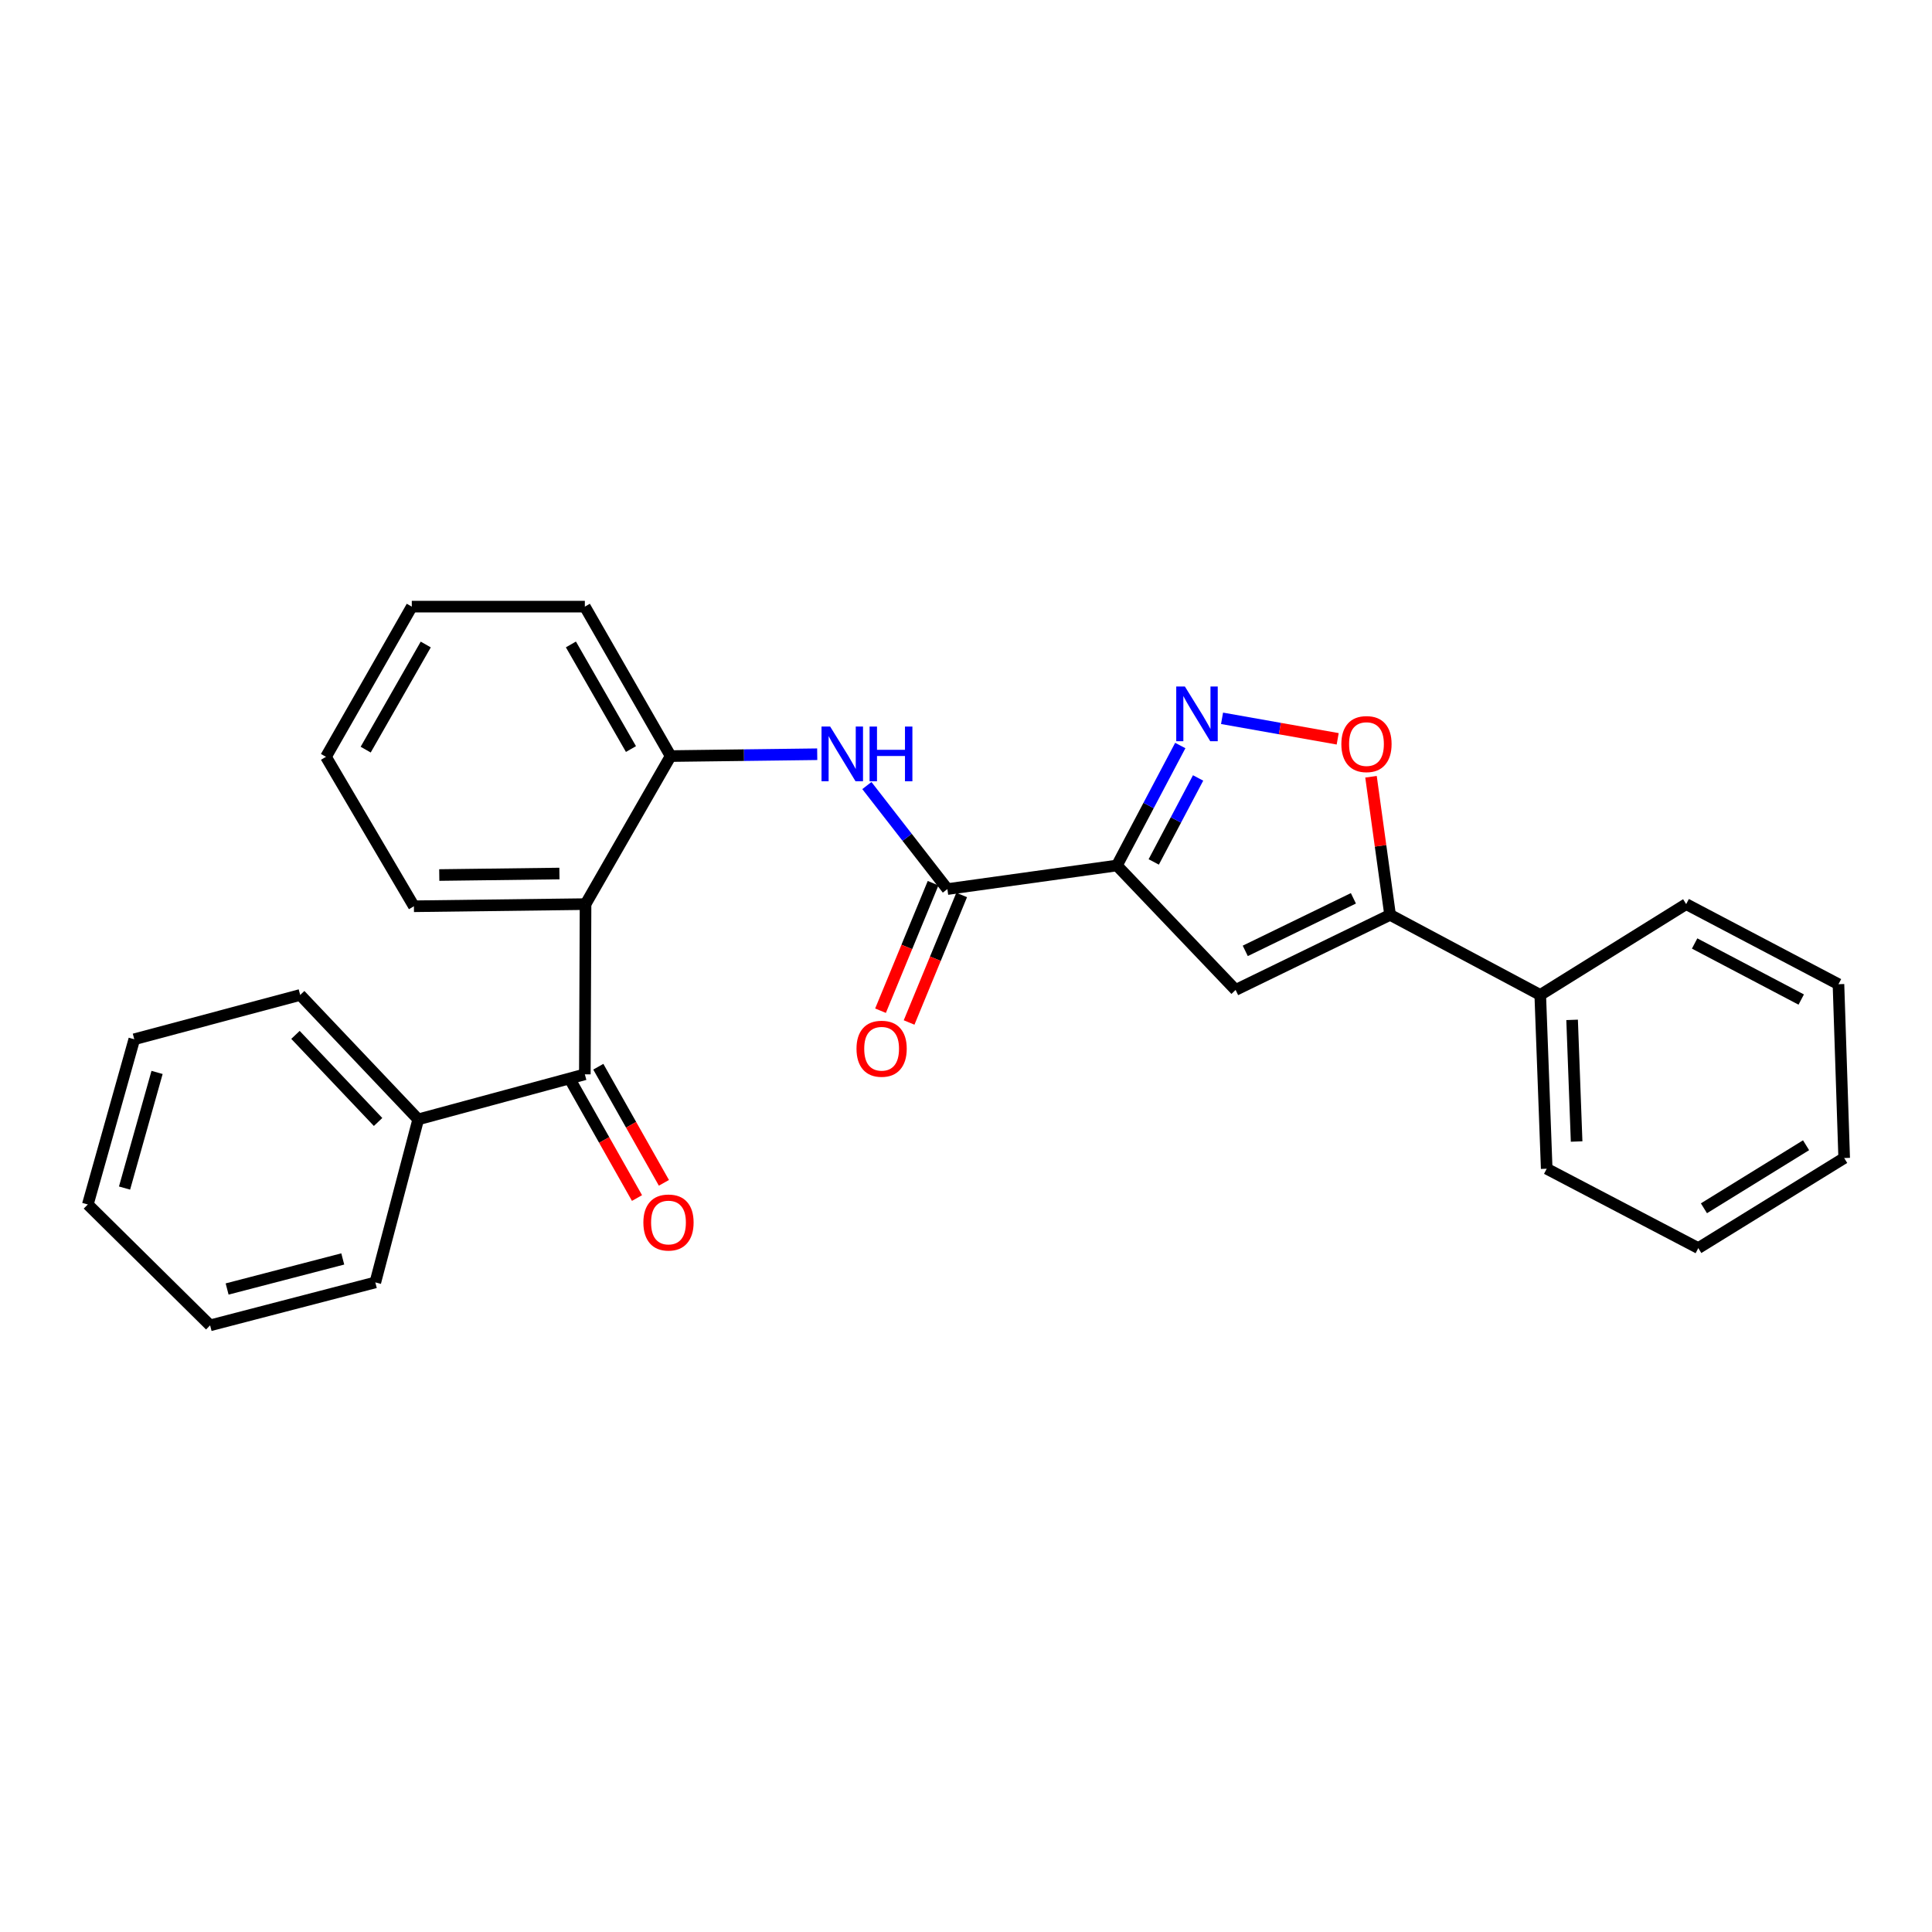 <?xml version='1.0' encoding='iso-8859-1'?>
<svg version='1.1' baseProfile='full'
              xmlns='http://www.w3.org/2000/svg'
                      xmlns:rdkit='http://www.rdkit.org/xml'
                      xmlns:xlink='http://www.w3.org/1999/xlink'
                  xml:space='preserve'
width='1000px' height='1000px' viewBox='0 0 1000 1000'>
<!-- END OF HEADER -->
<rect style='opacity:1.0;fill:#FFFFFF;stroke:none' width='1000' height='1000' x='0' y='0'> </rect>
<path class='bond-0' d='M 578.107,447.979 L 594.508,416.928' style='fill:none;fill-rule:evenodd;stroke:#000000;stroke-width:6px;stroke-linecap:butt;stroke-linejoin:miter;stroke-opacity:1' />
<path class='bond-0' d='M 594.508,416.928 L 610.909,385.878' style='fill:none;fill-rule:evenodd;stroke:#0000FF;stroke-width:6px;stroke-linecap:butt;stroke-linejoin:miter;stroke-opacity:1' />
<path class='bond-0' d='M 597.173,446.136 L 608.654,424.4' style='fill:none;fill-rule:evenodd;stroke:#000000;stroke-width:6px;stroke-linecap:butt;stroke-linejoin:miter;stroke-opacity:1' />
<path class='bond-0' d='M 608.654,424.4 L 620.135,402.665' style='fill:none;fill-rule:evenodd;stroke:#0000FF;stroke-width:6px;stroke-linecap:butt;stroke-linejoin:miter;stroke-opacity:1' />
<path class='bond-1' d='M 578.107,447.979 L 639.549,512.39' style='fill:none;fill-rule:evenodd;stroke:#000000;stroke-width:6px;stroke-linecap:butt;stroke-linejoin:miter;stroke-opacity:1' />
<path class='bond-2' d='M 578.107,447.979 L 490.366,460.182' style='fill:none;fill-rule:evenodd;stroke:#000000;stroke-width:6px;stroke-linecap:butt;stroke-linejoin:miter;stroke-opacity:1' />
<path class='bond-5' d='M 632.527,371.798 L 662.457,377.105' style='fill:none;fill-rule:evenodd;stroke:#0000FF;stroke-width:6px;stroke-linecap:butt;stroke-linejoin:miter;stroke-opacity:1' />
<path class='bond-5' d='M 662.457,377.105 L 692.386,382.411' style='fill:none;fill-rule:evenodd;stroke:#FF0000;stroke-width:6px;stroke-linecap:butt;stroke-linejoin:miter;stroke-opacity:1' />
<path class='bond-3' d='M 639.549,512.39 L 719.505,473.523' style='fill:none;fill-rule:evenodd;stroke:#000000;stroke-width:6px;stroke-linecap:butt;stroke-linejoin:miter;stroke-opacity:1' />
<path class='bond-3' d='M 644.548,492.171 L 700.517,464.965' style='fill:none;fill-rule:evenodd;stroke:#000000;stroke-width:6px;stroke-linecap:butt;stroke-linejoin:miter;stroke-opacity:1' />
<path class='bond-7' d='M 490.366,460.182 L 469.528,433.392' style='fill:none;fill-rule:evenodd;stroke:#000000;stroke-width:6px;stroke-linecap:butt;stroke-linejoin:miter;stroke-opacity:1' />
<path class='bond-7' d='M 469.528,433.392 L 448.691,406.601' style='fill:none;fill-rule:evenodd;stroke:#0000FF;stroke-width:6px;stroke-linecap:butt;stroke-linejoin:miter;stroke-opacity:1' />
<path class='bond-9' d='M 482.97,457.133 L 469.362,490.137' style='fill:none;fill-rule:evenodd;stroke:#000000;stroke-width:6px;stroke-linecap:butt;stroke-linejoin:miter;stroke-opacity:1' />
<path class='bond-9' d='M 469.362,490.137 L 455.755,523.14' style='fill:none;fill-rule:evenodd;stroke:#FF0000;stroke-width:6px;stroke-linecap:butt;stroke-linejoin:miter;stroke-opacity:1' />
<path class='bond-9' d='M 497.761,463.231 L 484.153,496.235' style='fill:none;fill-rule:evenodd;stroke:#000000;stroke-width:6px;stroke-linecap:butt;stroke-linejoin:miter;stroke-opacity:1' />
<path class='bond-9' d='M 484.153,496.235 L 470.545,529.239' style='fill:none;fill-rule:evenodd;stroke:#FF0000;stroke-width:6px;stroke-linecap:butt;stroke-linejoin:miter;stroke-opacity:1' />
<path class='bond-11' d='M 719.505,473.523 L 797.229,514.985' style='fill:none;fill-rule:evenodd;stroke:#000000;stroke-width:6px;stroke-linecap:butt;stroke-linejoin:miter;stroke-opacity:1' />
<path class='bond-27' d='M 719.505,473.523 L 714.568,437.784' style='fill:none;fill-rule:evenodd;stroke:#000000;stroke-width:6px;stroke-linecap:butt;stroke-linejoin:miter;stroke-opacity:1' />
<path class='bond-27' d='M 714.568,437.784 L 709.631,402.045' style='fill:none;fill-rule:evenodd;stroke:#FF0000;stroke-width:6px;stroke-linecap:butt;stroke-linejoin:miter;stroke-opacity:1' />
<path class='bond-4' d='M 303.079,467.968 L 347.119,391.345' style='fill:none;fill-rule:evenodd;stroke:#000000;stroke-width:6px;stroke-linecap:butt;stroke-linejoin:miter;stroke-opacity:1' />
<path class='bond-6' d='M 303.079,467.968 L 302.715,556.065' style='fill:none;fill-rule:evenodd;stroke:#000000;stroke-width:6px;stroke-linecap:butt;stroke-linejoin:miter;stroke-opacity:1' />
<path class='bond-13' d='M 303.079,467.968 L 214.236,469.079' style='fill:none;fill-rule:evenodd;stroke:#000000;stroke-width:6px;stroke-linecap:butt;stroke-linejoin:miter;stroke-opacity:1' />
<path class='bond-13' d='M 289.553,452.138 L 227.362,452.915' style='fill:none;fill-rule:evenodd;stroke:#000000;stroke-width:6px;stroke-linecap:butt;stroke-linejoin:miter;stroke-opacity:1' />
<path class='bond-10' d='M 295.751,560 L 312.73,590.051' style='fill:none;fill-rule:evenodd;stroke:#000000;stroke-width:6px;stroke-linecap:butt;stroke-linejoin:miter;stroke-opacity:1' />
<path class='bond-10' d='M 312.73,590.051 L 329.71,620.102' style='fill:none;fill-rule:evenodd;stroke:#FF0000;stroke-width:6px;stroke-linecap:butt;stroke-linejoin:miter;stroke-opacity:1' />
<path class='bond-10' d='M 309.679,552.13 L 326.659,582.181' style='fill:none;fill-rule:evenodd;stroke:#000000;stroke-width:6px;stroke-linecap:butt;stroke-linejoin:miter;stroke-opacity:1' />
<path class='bond-10' d='M 326.659,582.181 L 343.638,612.232' style='fill:none;fill-rule:evenodd;stroke:#FF0000;stroke-width:6px;stroke-linecap:butt;stroke-linejoin:miter;stroke-opacity:1' />
<path class='bond-12' d='M 302.715,556.065 L 216.467,579.387' style='fill:none;fill-rule:evenodd;stroke:#000000;stroke-width:6px;stroke-linecap:butt;stroke-linejoin:miter;stroke-opacity:1' />
<path class='bond-8' d='M 422.993,390.389 L 385.056,390.867' style='fill:none;fill-rule:evenodd;stroke:#0000FF;stroke-width:6px;stroke-linecap:butt;stroke-linejoin:miter;stroke-opacity:1' />
<path class='bond-8' d='M 385.056,390.867 L 347.119,391.345' style='fill:none;fill-rule:evenodd;stroke:#000000;stroke-width:6px;stroke-linecap:butt;stroke-linejoin:miter;stroke-opacity:1' />
<path class='bond-14' d='M 347.119,391.345 L 302.715,313.994' style='fill:none;fill-rule:evenodd;stroke:#000000;stroke-width:6px;stroke-linecap:butt;stroke-linejoin:miter;stroke-opacity:1' />
<path class='bond-14' d='M 326.584,387.707 L 295.501,333.561' style='fill:none;fill-rule:evenodd;stroke:#000000;stroke-width:6px;stroke-linecap:butt;stroke-linejoin:miter;stroke-opacity:1' />
<path class='bond-17' d='M 797.229,514.985 L 800.571,604.931' style='fill:none;fill-rule:evenodd;stroke:#000000;stroke-width:6px;stroke-linecap:butt;stroke-linejoin:miter;stroke-opacity:1' />
<path class='bond-17' d='M 813.718,527.883 L 816.057,590.845' style='fill:none;fill-rule:evenodd;stroke:#000000;stroke-width:6px;stroke-linecap:butt;stroke-linejoin:miter;stroke-opacity:1' />
<path class='bond-18' d='M 797.229,514.985 L 872.759,467.968' style='fill:none;fill-rule:evenodd;stroke:#000000;stroke-width:6px;stroke-linecap:butt;stroke-linejoin:miter;stroke-opacity:1' />
<path class='bond-15' d='M 216.467,579.387 L 155.38,514.985' style='fill:none;fill-rule:evenodd;stroke:#000000;stroke-width:6px;stroke-linecap:butt;stroke-linejoin:miter;stroke-opacity:1' />
<path class='bond-15' d='M 195.697,580.736 L 152.936,535.655' style='fill:none;fill-rule:evenodd;stroke:#000000;stroke-width:6px;stroke-linecap:butt;stroke-linejoin:miter;stroke-opacity:1' />
<path class='bond-16' d='M 216.467,579.387 L 194.265,663.778' style='fill:none;fill-rule:evenodd;stroke:#000000;stroke-width:6px;stroke-linecap:butt;stroke-linejoin:miter;stroke-opacity:1' />
<path class='bond-28' d='M 214.236,469.079 L 168.721,391.736' style='fill:none;fill-rule:evenodd;stroke:#000000;stroke-width:6px;stroke-linecap:butt;stroke-linejoin:miter;stroke-opacity:1' />
<path class='bond-20' d='M 302.715,313.994 L 213.143,313.994' style='fill:none;fill-rule:evenodd;stroke:#000000;stroke-width:6px;stroke-linecap:butt;stroke-linejoin:miter;stroke-opacity:1' />
<path class='bond-24' d='M 155.38,514.985 L 69.505,537.925' style='fill:none;fill-rule:evenodd;stroke:#000000;stroke-width:6px;stroke-linecap:butt;stroke-linejoin:miter;stroke-opacity:1' />
<path class='bond-21' d='M 194.265,663.778 L 108.754,686.006' style='fill:none;fill-rule:evenodd;stroke:#000000;stroke-width:6px;stroke-linecap:butt;stroke-linejoin:miter;stroke-opacity:1' />
<path class='bond-21' d='M 177.413,651.628 L 117.556,667.188' style='fill:none;fill-rule:evenodd;stroke:#000000;stroke-width:6px;stroke-linecap:butt;stroke-linejoin:miter;stroke-opacity:1' />
<path class='bond-22' d='M 800.571,604.931 L 879.034,646.011' style='fill:none;fill-rule:evenodd;stroke:#000000;stroke-width:6px;stroke-linecap:butt;stroke-linejoin:miter;stroke-opacity:1' />
<path class='bond-23' d='M 872.759,467.968 L 951.586,509.43' style='fill:none;fill-rule:evenodd;stroke:#000000;stroke-width:6px;stroke-linecap:butt;stroke-linejoin:miter;stroke-opacity:1' />
<path class='bond-23' d='M 877.135,488.346 L 932.314,517.37' style='fill:none;fill-rule:evenodd;stroke:#000000;stroke-width:6px;stroke-linecap:butt;stroke-linejoin:miter;stroke-opacity:1' />
<path class='bond-19' d='M 168.721,391.736 L 213.143,313.994' style='fill:none;fill-rule:evenodd;stroke:#000000;stroke-width:6px;stroke-linecap:butt;stroke-linejoin:miter;stroke-opacity:1' />
<path class='bond-19' d='M 189.275,388.012 L 220.37,333.592' style='fill:none;fill-rule:evenodd;stroke:#000000;stroke-width:6px;stroke-linecap:butt;stroke-linejoin:miter;stroke-opacity:1' />
<path class='bond-25' d='M 108.754,686.006 L 45.455,623.435' style='fill:none;fill-rule:evenodd;stroke:#000000;stroke-width:6px;stroke-linecap:butt;stroke-linejoin:miter;stroke-opacity:1' />
<path class='bond-29' d='M 879.034,646.011 L 954.545,599.393' style='fill:none;fill-rule:evenodd;stroke:#000000;stroke-width:6px;stroke-linecap:butt;stroke-linejoin:miter;stroke-opacity:1' />
<path class='bond-29' d='M 881.957,625.405 L 934.815,592.773' style='fill:none;fill-rule:evenodd;stroke:#000000;stroke-width:6px;stroke-linecap:butt;stroke-linejoin:miter;stroke-opacity:1' />
<path class='bond-26' d='M 951.586,509.43 L 954.545,599.393' style='fill:none;fill-rule:evenodd;stroke:#000000;stroke-width:6px;stroke-linecap:butt;stroke-linejoin:miter;stroke-opacity:1' />
<path class='bond-30' d='M 69.505,537.925 L 45.455,623.435' style='fill:none;fill-rule:evenodd;stroke:#000000;stroke-width:6px;stroke-linecap:butt;stroke-linejoin:miter;stroke-opacity:1' />
<path class='bond-30' d='M 81.298,555.083 L 64.463,614.94' style='fill:none;fill-rule:evenodd;stroke:#000000;stroke-width:6px;stroke-linecap:butt;stroke-linejoin:miter;stroke-opacity:1' />
<path  class='atom-1' d='M 613.3 355.339
L 622.58 370.339
Q 623.5 371.819, 624.98 374.499
Q 626.46 377.179, 626.54 377.339
L 626.54 355.339
L 630.3 355.339
L 630.3 383.659
L 626.42 383.659
L 616.46 367.259
Q 615.3 365.339, 614.06 363.139
Q 612.86 360.939, 612.5 360.259
L 612.5 383.659
L 608.82 383.659
L 608.82 355.339
L 613.3 355.339
' fill='#0000FF'/>
<path  class='atom-6' d='M 694.284 385.133
Q 694.284 378.333, 697.644 374.533
Q 701.004 370.733, 707.284 370.733
Q 713.564 370.733, 716.924 374.533
Q 720.284 378.333, 720.284 385.133
Q 720.284 392.013, 716.884 395.933
Q 713.484 399.813, 707.284 399.813
Q 701.044 399.813, 697.644 395.933
Q 694.284 392.053, 694.284 385.133
M 707.284 396.613
Q 711.604 396.613, 713.924 393.733
Q 716.284 390.813, 716.284 385.133
Q 716.284 379.573, 713.924 376.773
Q 711.604 373.933, 707.284 373.933
Q 702.964 373.933, 700.604 376.733
Q 698.284 379.533, 698.284 385.133
Q 698.284 390.853, 700.604 393.733
Q 702.964 396.613, 707.284 396.613
' fill='#FF0000'/>
<path  class='atom-8' d='M 429.694 376.065
L 438.974 391.065
Q 439.894 392.545, 441.374 395.225
Q 442.854 397.905, 442.934 398.065
L 442.934 376.065
L 446.694 376.065
L 446.694 404.385
L 442.814 404.385
L 432.854 387.985
Q 431.694 386.065, 430.454 383.865
Q 429.254 381.665, 428.894 380.985
L 428.894 404.385
L 425.214 404.385
L 425.214 376.065
L 429.694 376.065
' fill='#0000FF'/>
<path  class='atom-8' d='M 450.094 376.065
L 453.934 376.065
L 453.934 388.105
L 468.414 388.105
L 468.414 376.065
L 472.254 376.065
L 472.254 404.385
L 468.414 404.385
L 468.414 391.305
L 453.934 391.305
L 453.934 404.385
L 450.094 404.385
L 450.094 376.065
' fill='#0000FF'/>
<path  class='atom-10' d='M 443.325 542.822
Q 443.325 536.022, 446.685 532.222
Q 450.045 528.422, 456.325 528.422
Q 462.605 528.422, 465.965 532.222
Q 469.325 536.022, 469.325 542.822
Q 469.325 549.702, 465.925 553.622
Q 462.525 557.502, 456.325 557.502
Q 450.085 557.502, 446.685 553.622
Q 443.325 549.742, 443.325 542.822
M 456.325 554.302
Q 460.645 554.302, 462.965 551.422
Q 465.325 548.502, 465.325 542.822
Q 465.325 537.262, 462.965 534.462
Q 460.645 531.622, 456.325 531.622
Q 452.005 531.622, 449.645 534.422
Q 447.325 537.222, 447.325 542.822
Q 447.325 548.542, 449.645 551.422
Q 452.005 554.302, 456.325 554.302
' fill='#FF0000'/>
<path  class='atom-11' d='M 333.008 632.768
Q 333.008 625.968, 336.368 622.168
Q 339.728 618.368, 346.008 618.368
Q 352.288 618.368, 355.648 622.168
Q 359.008 625.968, 359.008 632.768
Q 359.008 639.648, 355.608 643.568
Q 352.208 647.448, 346.008 647.448
Q 339.768 647.448, 336.368 643.568
Q 333.008 639.688, 333.008 632.768
M 346.008 644.248
Q 350.328 644.248, 352.648 641.368
Q 355.008 638.448, 355.008 632.768
Q 355.008 627.208, 352.648 624.408
Q 350.328 621.568, 346.008 621.568
Q 341.688 621.568, 339.328 624.368
Q 337.008 627.168, 337.008 632.768
Q 337.008 638.488, 339.328 641.368
Q 341.688 644.248, 346.008 644.248
' fill='#FF0000'/>
</svg>
